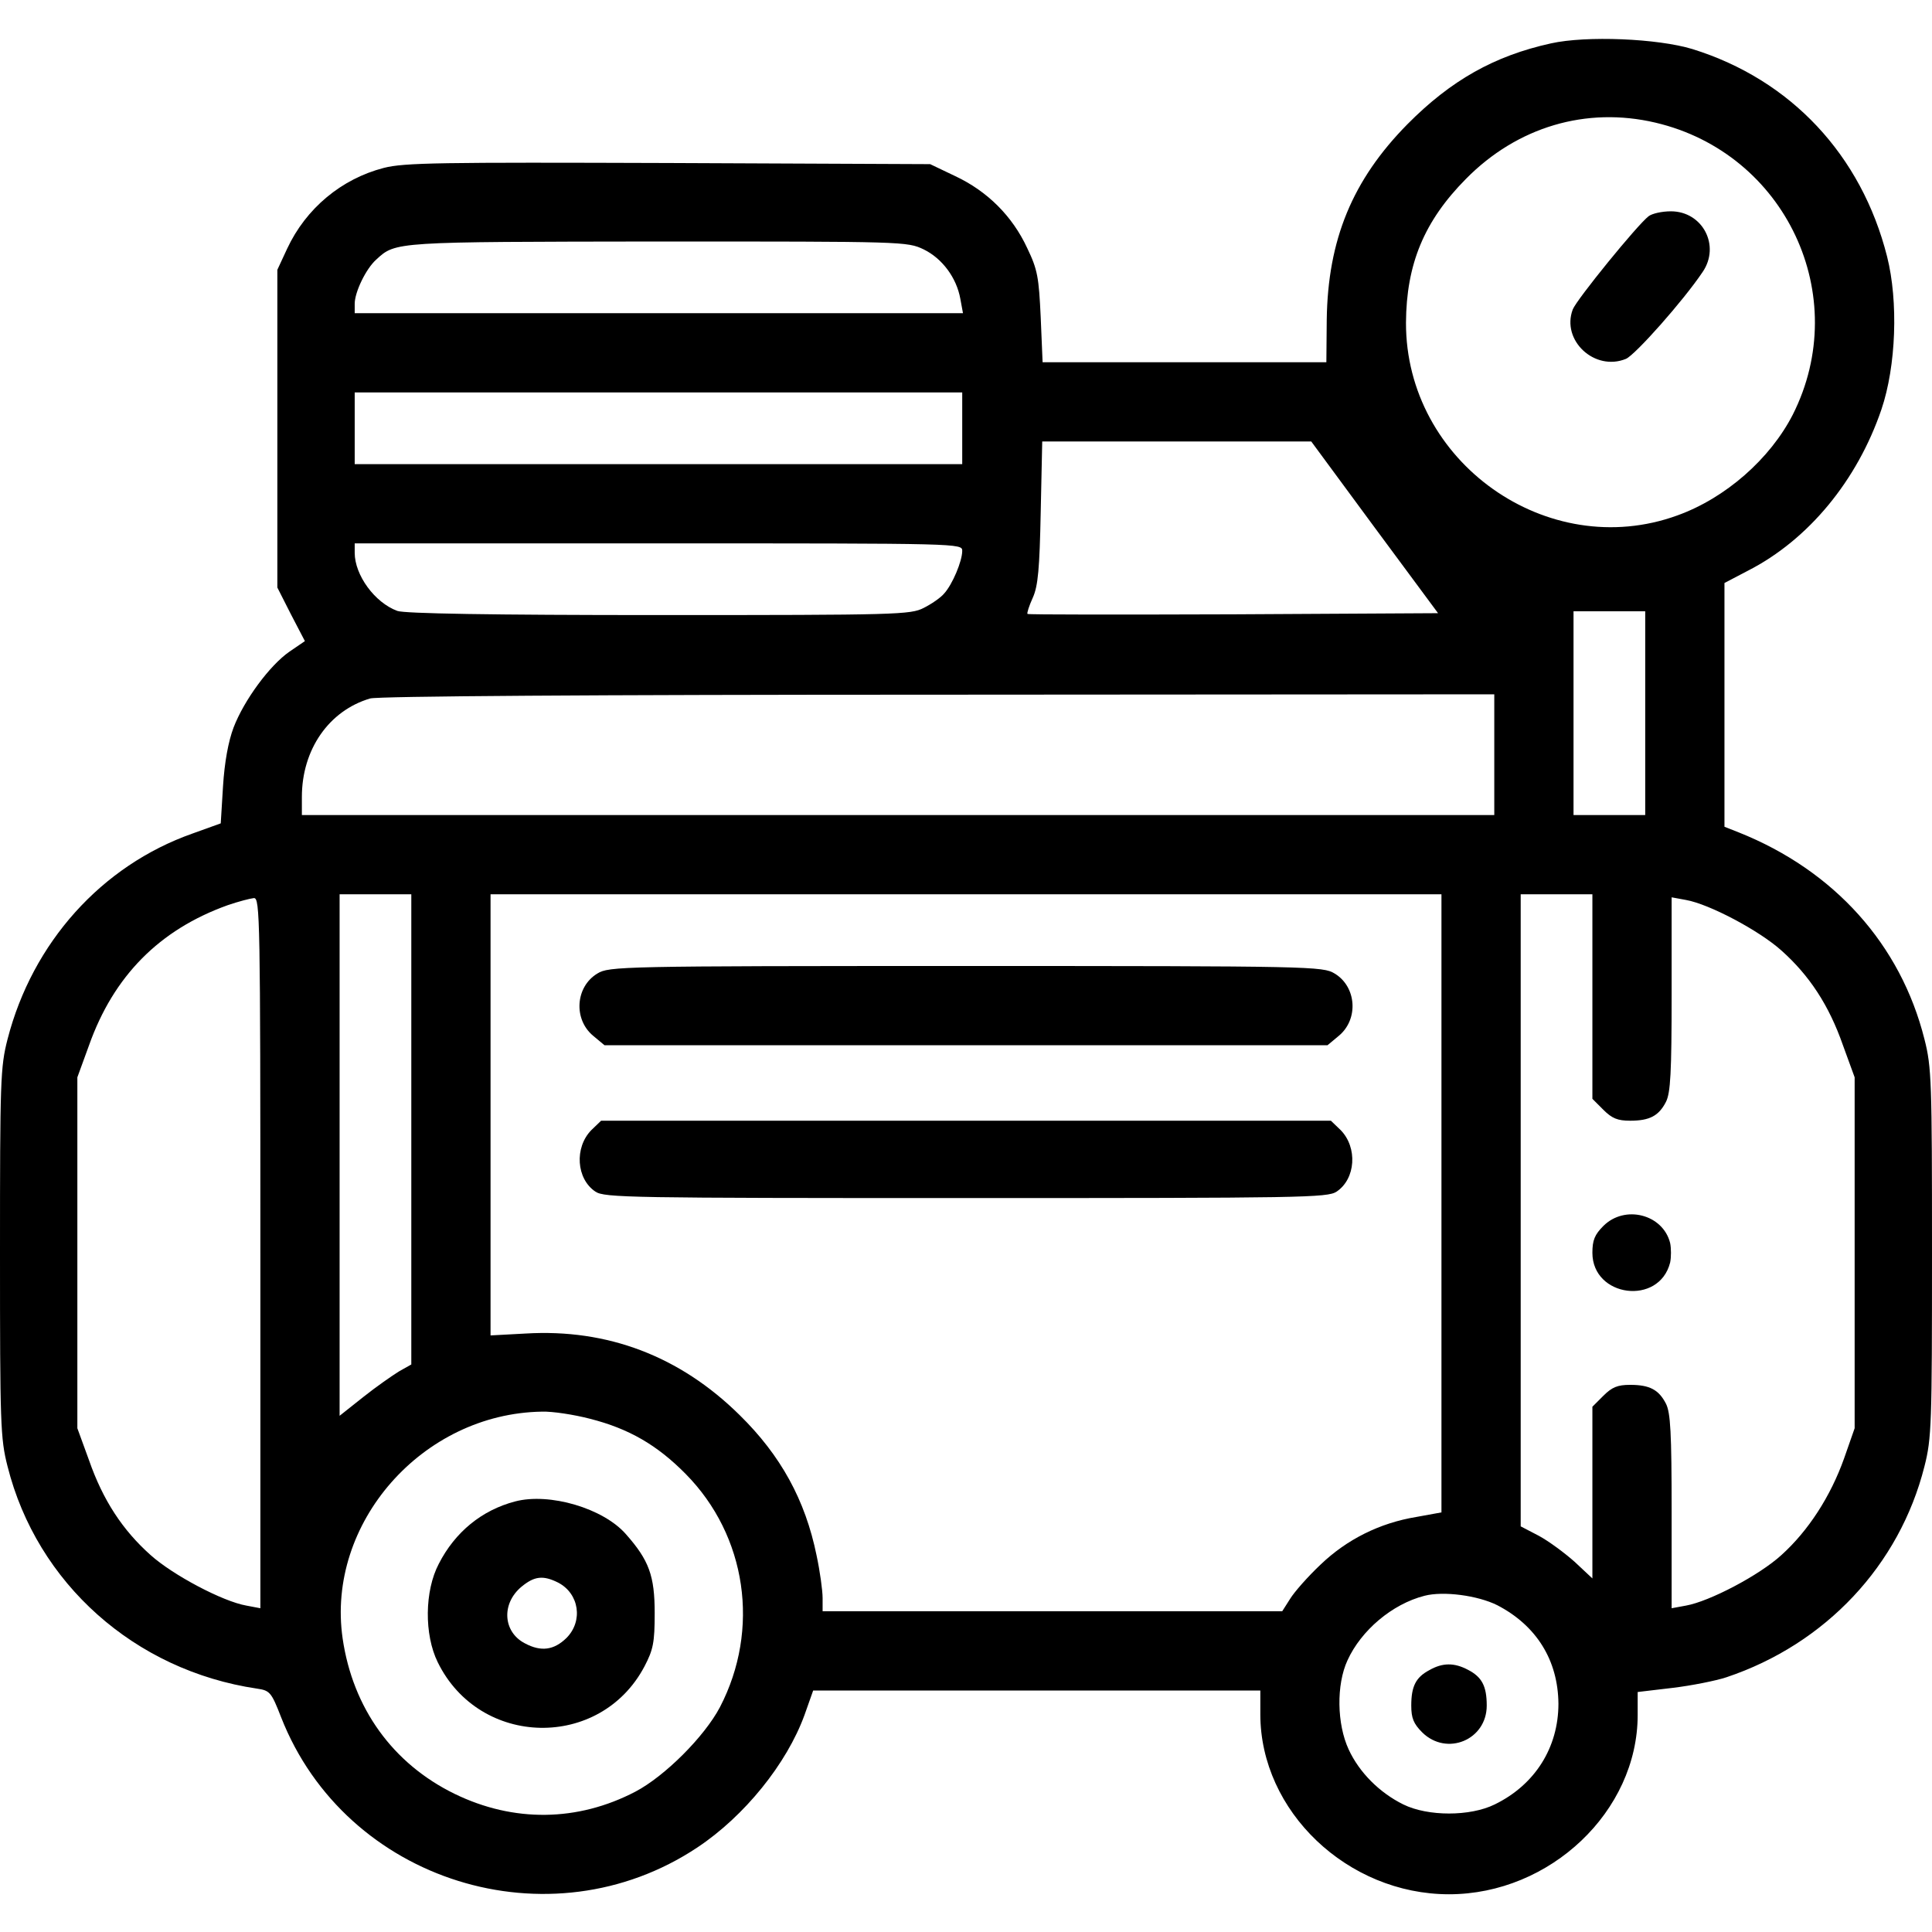 <?xml version="1.0" standalone="no"?>
<!DOCTYPE svg PUBLIC "-//W3C//DTD SVG 20010904//EN" "http://www.w3.org/TR/2001/REC-SVG-20010904/DTD/svg10.dtd">
<svg xmlns="http://www.w3.org/2000/svg" version="1.0" width="512pt" height="512pt" viewBox="0 0 512 512" preserveAspectRatio="xMidYMid meet">
<g transform="translate(0,512) scale(0.1,-0.1)" fill="#000000" stroke="none">
<path d="M4110 5005 c-150 -33 -265 -98 -380 -214 -146 -148 -211 -306 -214 -518 l-1 -113 -376 0 -376 0 -5 119 c-5 106 -8 126 -36 184 -39 84 -105 150 -190 190 l-67 32 -693 3 c-605 2 -701 1 -755 -13 -112 -29 -206 -107 -256 -214 l-26 -56 0 -421 0 -421 36 -71 37 -71 -41 -28 c-52 -36 -120 -128 -148 -201 -14 -37 -24 -92 -28 -156 l-6 -98 -75 -27 c-241 -85 -424 -289 -490 -545 -19 -74 -20 -110 -20 -566 0 -453 1 -492 20 -566 78 -310 337 -541 661 -589 34 -5 38 -9 64 -76 171 -436 712 -605 1103 -345 125 83 237 222 284 351 l23 65 592 0 593 0 0 -63 c0 -257 231 -477 500 -477 268 0 500 220 500 475 l0 61 93 11 c50 6 115 19 142 28 263 88 459 297 525 559 19 74 20 113 20 566 0 453 -1 492 -20 566 -63 251 -239 447 -492 548 l-38 15 0 323 0 323 63 33 c160 82 289 239 353 427 39 115 45 286 15 405 -68 269 -255 469 -516 550 -92 28 -281 36 -375 15z m277 -210 c345 -81 523 -459 364 -774 -60 -117 -178 -221 -306 -267 -344 -125 -720 142 -719 511 1 155 48 269 159 381 136 138 319 192 502 149z m-1939 -336 c49 -24 87 -75 97 -131 l7 -38 -806 0 -806 0 0 25 c0 31 30 93 57 117 52 48 47 47 747 48 652 0 660 0 704 -21z m102 -474 l0 -95 -805 0 -805 0 0 95 0 95 805 0 805 0 0 -95z m1093 -263 l168 -227 -542 -3 c-298 -1 -544 -1 -546 1 -2 2 4 21 14 43 14 31 18 77 21 227 l4 187 356 0 357 0 168 -228z m-1093 -62 c0 -27 -26 -89 -48 -113 -9 -11 -34 -28 -54 -38 -35 -18 -69 -19 -702 -19 -445 0 -674 4 -693 11 -60 22 -113 95 -113 154 l0 25 805 0 c803 0 805 0 805 -20z m1810 -430 l0 -270 -95 0 -95 0 0 270 0 270 95 0 95 0 0 -270z m-400 -110 l0 -160 -1580 0 -1580 0 0 48 c0 126 72 229 181 261 21 6 592 10 1507 10 l1472 1 0 -160z m-2870 -993 l0 -623 -32 -18 c-18 -11 -61 -41 -95 -68 l-63 -50 0 691 0 691 95 0 95 0 0 -623z m2730 -196 l0 -819 -66 -12 c-98 -16 -185 -60 -254 -126 -34 -32 -70 -73 -81 -91 l-21 -33 -609 0 -609 0 0 35 c0 20 -7 71 -16 113 -30 147 -95 265 -204 372 -158 156 -350 229 -567 216 l-93 -5 0 584 0 585 1260 0 1260 0 0 -819z m400 548 l0 -271 29 -29 c23 -23 38 -29 71 -29 52 0 76 13 95 50 12 24 15 76 15 286 l0 256 38 -7 c62 -11 194 -81 253 -134 74 -66 126 -145 163 -251 l31 -85 0 -465 0 -465 -28 -80 c-36 -101 -95 -192 -166 -256 -59 -54 -191 -123 -253 -134 l-38 -7 0 256 c0 210 -3 262 -15 286 -19 37 -43 50 -95 50 -33 0 -48 -6 -71 -29 l-29 -29 0 -228 0 -227 -47 44 c-27 24 -69 55 -95 69 l-48 25 0 837 0 838 95 0 95 0 0 -271z m-3530 -680 l0 -941 -37 7 c-63 11 -195 81 -254 134 -74 66 -126 145 -163 251 l-31 85 0 465 0 465 31 85 c65 183 186 306 367 371 29 10 60 18 70 19 16 0 17 -51 17 -941z m874 -439 c102 -26 177 -69 253 -146 162 -164 198 -412 91 -618 -41 -78 -146 -183 -224 -224 -153 -80 -323 -82 -479 -6 -164 80 -270 227 -297 412 -44 305 211 596 528 601 28 1 86 -8 128 -19z m2404 -494 c104 -54 161 -146 162 -261 0 -116 -62 -215 -169 -267 -65 -32 -177 -32 -242 0 -63 31 -117 85 -145 146 -31 67 -33 171 -3 236 36 79 118 149 204 171 50 13 141 1 193 -25z"/>
<path d="M4369 4547 c-30 -23 -191 -221 -201 -247 -31 -82 58 -165 141 -131 25 11 152 154 203 230 48 70 0 161 -84 161 -24 0 -50 -6 -59 -13z"/>
<path d="M1583 2540 c-58 -35 -64 -121 -11 -165 l30 -25 958 0 958 0 30 25 c53 44 47 130 -11 165 -31 19 -59 20 -977 20 -918 0 -946 -1 -977 -20z"/>
<path d="M1567 2125 c-45 -46 -40 -129 11 -163 24 -16 90 -17 982 -17 892 0 958 1 982 17 51 34 56 117 11 163 l-26 25 -967 0 -967 0 -26 -25z"/>
<path d="M4249 1871 c-23 -23 -29 -38 -29 -71 0 -118 177 -141 206 -26 3 14 3 38 0 52 -19 76 -120 102 -177 45z"/>
<path d="M1365 1141 c-88 -23 -159 -81 -202 -165 -38 -72 -39 -188 -3 -261 111 -227 431 -233 548 -11 23 44 27 63 27 141 0 99 -15 140 -76 209 -60 69 -203 111 -294 87z m114 -215 c56 -29 67 -102 22 -147 -33 -32 -67 -37 -110 -14 -58 30 -63 105 -9 150 34 28 57 31 97 11z"/>
<path d="M3788 694 c-36 -19 -48 -43 -48 -94 0 -33 6 -48 29 -71 65 -64 171 -20 171 71 0 52 -13 76 -50 95 -36 19 -67 19 -102 -1z"/>
</g>
</svg>
